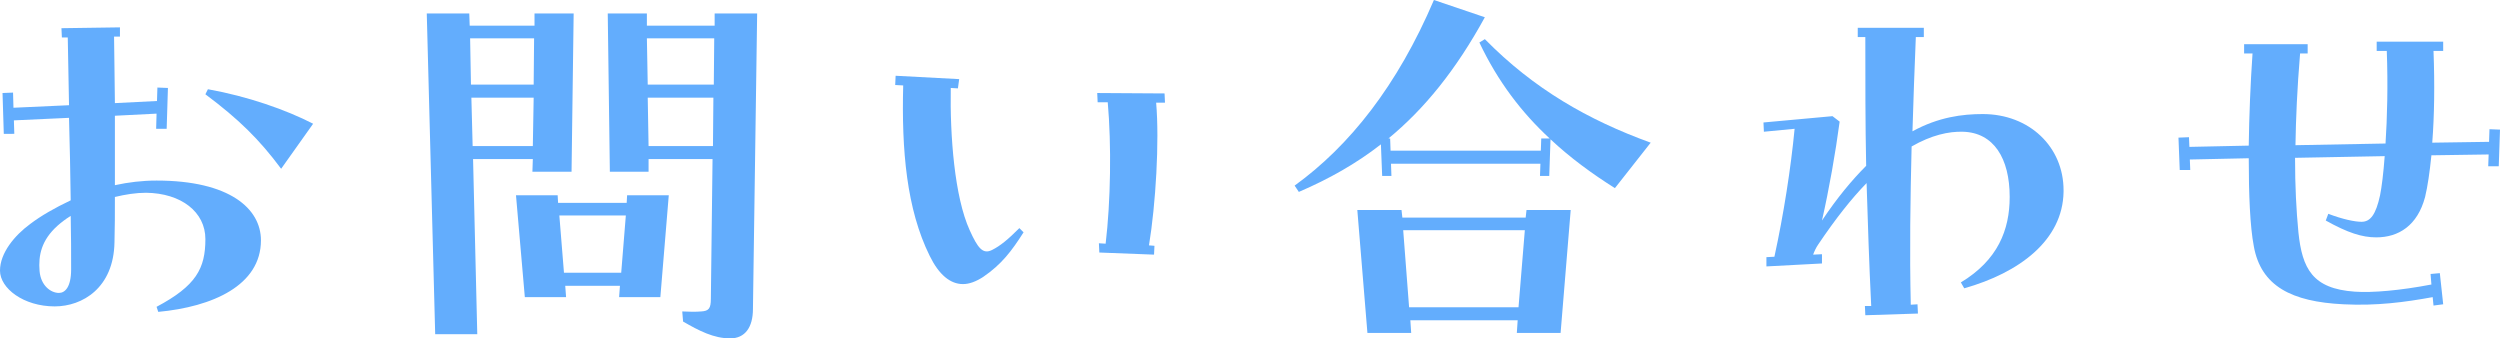 <svg xmlns="http://www.w3.org/2000/svg" id="_&#x30EC;&#x30A4;&#x30E4;&#x30FC;_2" viewBox="0 0 237.6 32.16"><g id="base"><path d="M.24,8.84l1-.04.04,1.44,5.28-.24c-.04-2.28-.08-4.48-.12-6.44h-.56l-.04-.88,5.56-.08v.88h-.56c.04,1.88.04,4.04.08,6.32l4-.2.04-1.28,1,.04-.12,3.88h-1l.04-1.44-3.96.2v6.6c1.28-.28,2.6-.44,3.96-.44,6.96,0,9.92,2.68,9.92,5.68,0,4.28-4.6,6.32-9.76,6.8l-.16-.48c3.76-2,4.64-3.64,4.64-6.44,0-2.56-2.28-4.36-5.64-4.4-.96,0-1.96.16-2.96.4,0,1.52,0,3-.04,4.32-.08,4.32-3.04,6.08-5.68,6.08-2.96,0-5.2-1.72-5.2-3.4s1.4-3.36,2.88-4.44c1-.76,2.32-1.52,3.84-2.24-.04-2.56-.08-5.24-.16-7.84l-5.24.24.04,1.28H.36l-.12-3.88ZM5.6,27.84c.56,0,1.16-.52,1.16-2.24,0-1.56,0-3.28-.04-5.08-.52.32-.92.64-1.24.92-1.56,1.4-1.84,2.84-1.72,4.32.12,1.4,1.08,2.08,1.84,2.08ZM19.52,8.96l.24-.48c3.8.68,7.44,1.96,10,3.28l-3.04,4.28c-2.08-2.8-4.04-4.72-7.2-7.08Z" style="fill:#63adfd;"></path><path d="M40.56,1.28h4.04l.04,1.16h6.16v-1.16h3.72l-.2,15.04h-3.72l.04-1.2h-5.68l.4,16.64h-4l-.8-30.47ZM50.72,8.04l.04-4.4h-6.08l.08,4.4h5.96ZM50.64,13.88l.08-4.6h-5.92l.12,4.6h5.72ZM49.04,18.56h3.96l.04.72h6.52l.04-.72h3.96l-.8,9.68h-3.92l.08-1.08h-5.2l.08,1.08h-3.92l-.84-9.68ZM59.04,25.92l.44-5.44h-6.32l.44,5.44h5.44ZM57.76,1.28h3.72v1.16h6.44v-1.16h4.04l-.4,28.08c0,1.76-.76,2.8-2.16,2.8-1.56,0-2.96-.72-4.48-1.6l-.08-.96c.72.04,1.32.04,1.8,0,.72-.04.92-.28.92-1.2l.16-13.28h-6.08v1.2h-3.68l-.2-15.04ZM67.84,8.04l.04-4.4h-6.4l.08,4.4h6.28ZM67.76,13.88l.04-4.6h-6.24l.08,4.6h6.12Z" style="fill:#63adfd;"></path><path d="M91.52,27c-1.2,0-2.28-.88-3.16-2.68-2.2-4.44-2.68-10.04-2.52-16.2l-.76-.04.04-.88,6.04.32-.12.88-.68-.04c-.08,4.56.36,10.36,1.8,13.52.76,1.68,1.24,2.32,2.12,1.88.8-.4,1.52-1,2.6-2.08l.4.4c-1.12,1.76-2.08,3.04-3.84,4.24-.68.44-1.32.68-1.92.68ZM104.48,24l-.04-.88.64.04c.48-4.04.56-9.36.2-13.44h-.96l-.04-.88,6.4.04.04.88h-.84c.32,3.68-.04,9.64-.68,13.56l.52.04-.04.84-5.2-.2Z" style="fill:#63adfd;"></path><path d="M123.04,17.64c5.2-3.76,9.76-9.48,13.24-17.64l4.84,1.64c-2.76,5.04-5.76,8.72-9.16,11.52h.16l.04,1.16h14.28l.04-1.16h.8c-2.64-2.44-4.92-5.4-6.68-9.12l.52-.32c4.64,4.72,9.8,7.68,15.76,9.84l-3.4,4.32c-2.16-1.36-4.24-2.88-6.12-4.64l-.12,3.48h-.88l.04-1.16h-14.2l.04,1.16h-.88l-.12-3c-2.36,1.84-4.92,3.28-7.8,4.52l-.4-.6ZM129,19.96h4.2l.08.72h11.72l.08-.72h4.2l-.96,11.68h-4.16l.08-1.2h-10.2l.08,1.2h-4.16l-.96-11.68ZM144.32,29.2l.6-7.32h-11.56l.56,7.32h10.4Z" style="fill:#63adfd;"></path><path d="M167.88,24.44l.76-.04c.88-4.04,1.56-8.4,1.92-12.16l-2.92.28-.04-.88,6.56-.6.68.52c-.4,3-1,6.4-1.68,9.4,1.44-2.16,2.84-3.84,4.2-5.2-.08-3.92-.08-7.96-.08-12.24h-.72v-.88h6.28v.88h-.76c-.12,3.04-.24,6-.32,8.96,2.48-1.36,4.76-1.64,6.68-1.64,4.44,0,7.68,3.12,7.68,7.24v.16c-.08,4.6-4.2,7.68-9.44,9.16l-.32-.56c3.52-2.12,4.64-5,4.64-8.12,0-3.68-1.52-6.12-4.44-6.2-1.36-.04-3,.32-4.88,1.4-.12,4.96-.2,9.88-.08,15.04l.64-.04.04.88-5,.16-.04-.88h.6c-.2-4.04-.32-7.84-.44-11.68-1.44,1.48-2.96,3.4-4.6,5.84-.2.28-.4.72-.48.96l.84-.04v.88l-5.28.28v-.88Z" style="fill:#63adfd;"></path><path d="M207.04,13.08l1-.04.04.92,5.64-.12c.04-2.8.16-5.88.36-8.76h-.8v-.88h6.04v.88h-.72c-.28,3.36-.4,6.2-.44,8.72l8.56-.16c.16-2.44.24-5.52.12-8.8h-.96v-.88h6.32v.88h-.92c.12,3.16.08,6.2-.12,8.72l5.4-.08.04-1.2,1,.04-.12,3.48h-1l.04-1.12-5.44.08c-.16,1.6-.36,2.96-.6,3.96-.72,2.72-2.52,3.84-4.64,3.84-1.36,0-2.72-.44-4.8-1.6l.24-.64c1.36.52,2.52.76,3.16.76.84,0,1.36-.68,1.76-2.52.16-.8.32-2.08.44-3.72l-8.52.16c0,2.72.12,5,.32,7.08.36,3.44,1.32,5.36,5.36,5.64,1.68.12,4.36-.12,7.28-.68l-.08-1,.88-.08.32,2.96-.92.12-.08-.8c-2.64.48-5.32.84-8.48.68-4.92-.24-7.84-1.72-8.52-5.52-.36-1.88-.48-4.92-.48-8.36l-5.6.12.04,1h-1l-.12-3.08Z" style="fill:#63adfd;"></path></g></svg>